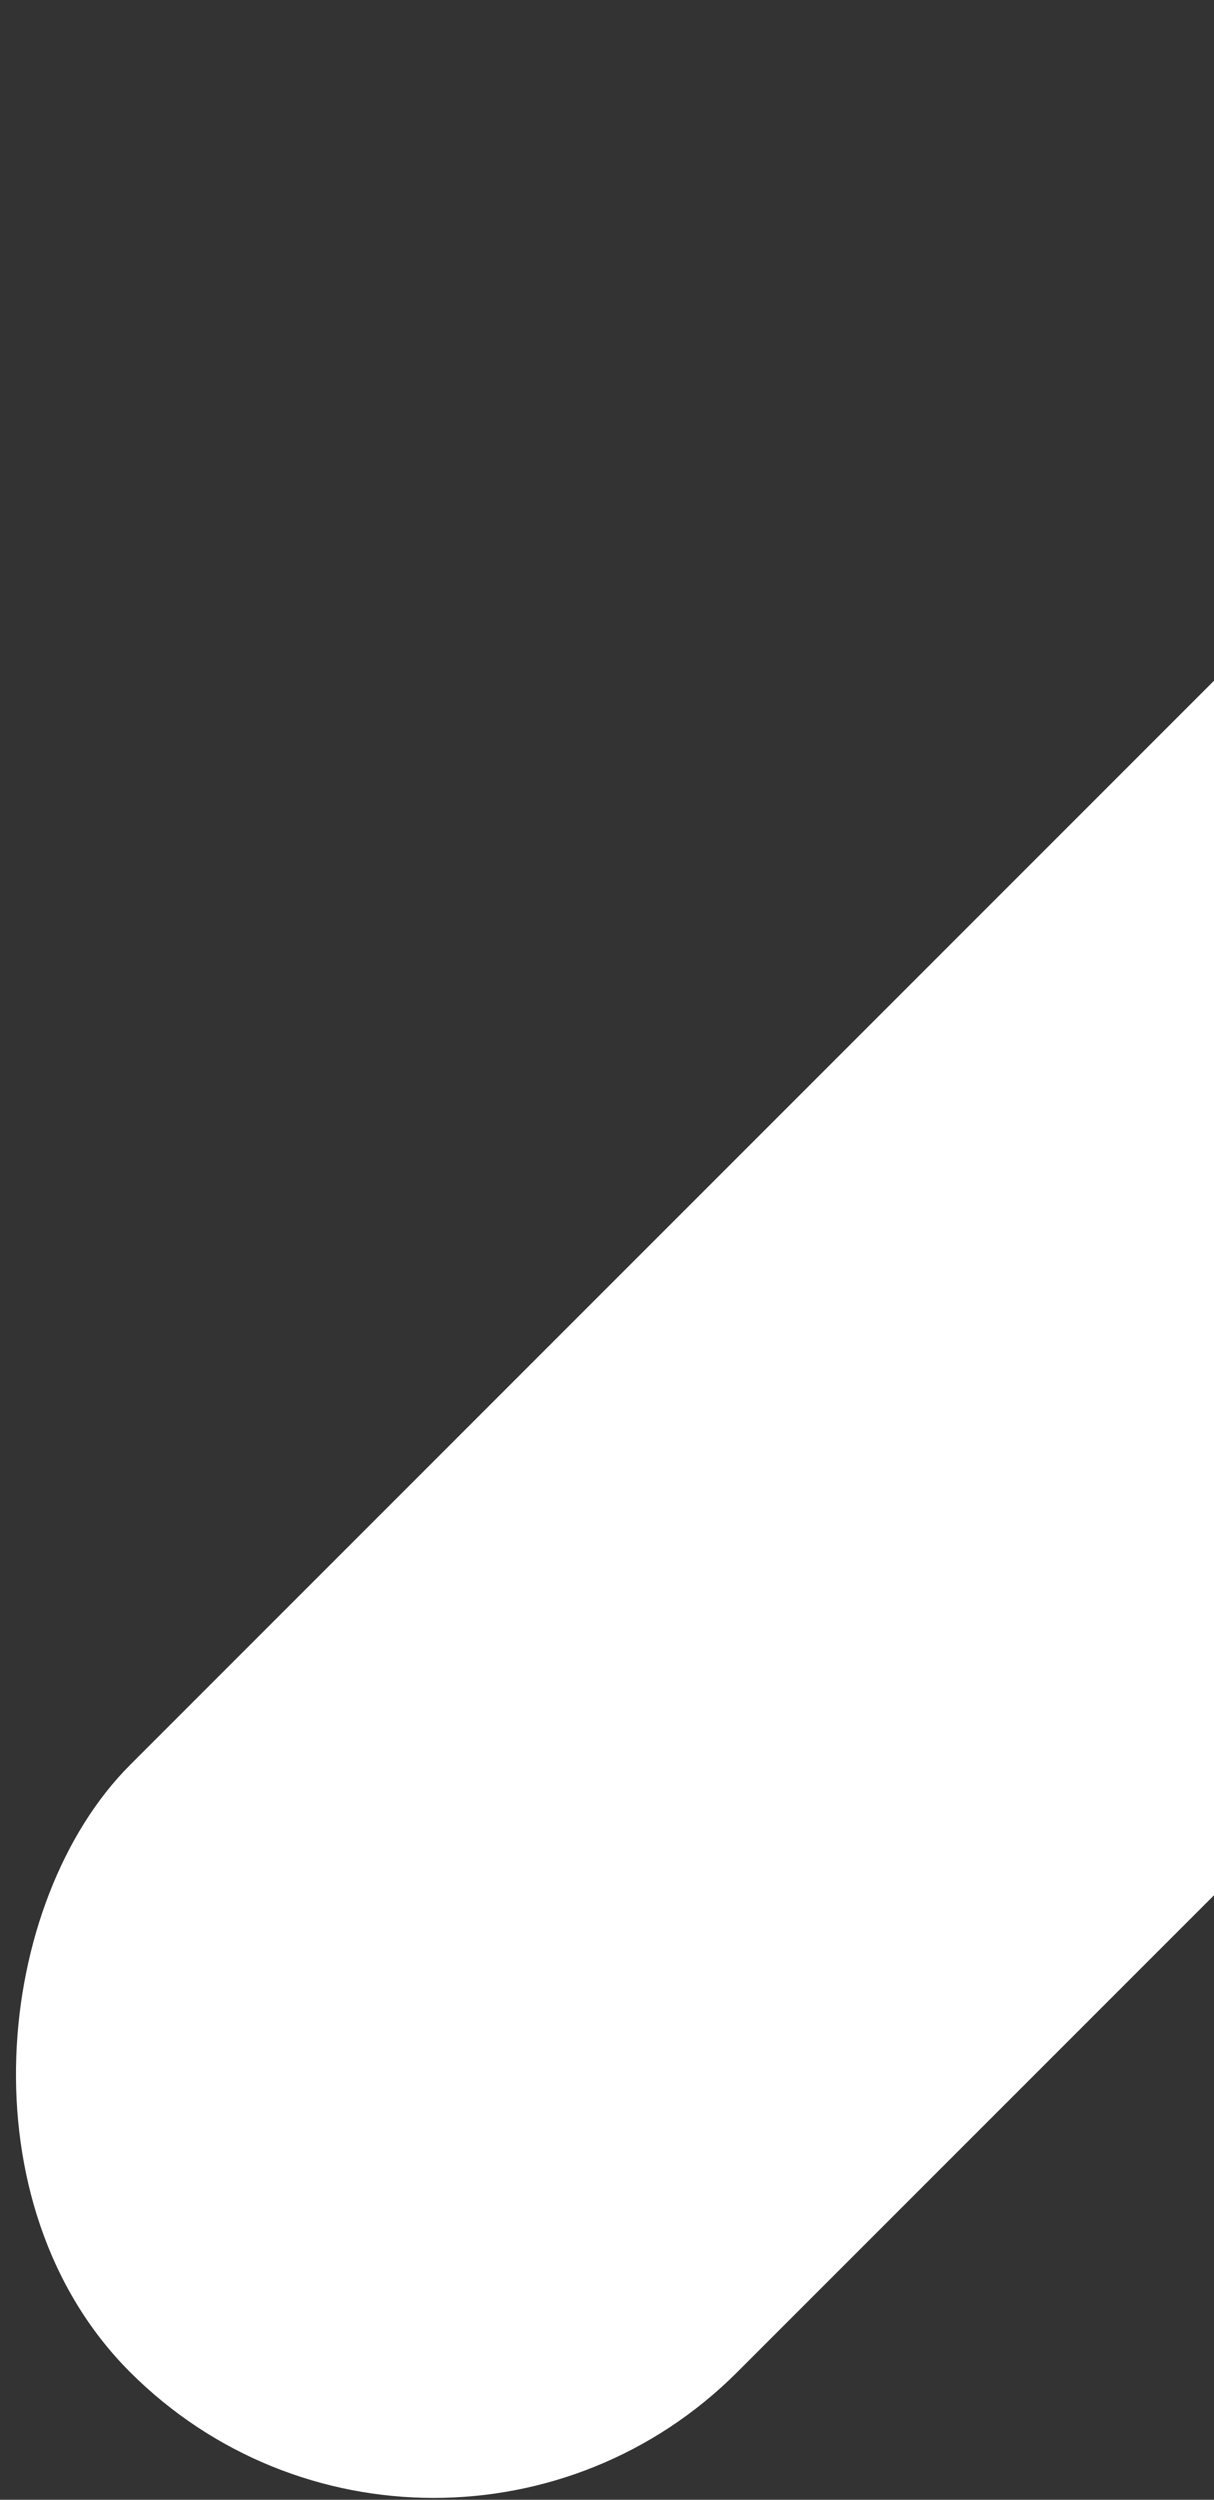 <svg width="273" height="562" viewBox="0 0 273 562" fill="none" xmlns="http://www.w3.org/2000/svg">
<rect x="0" y="0" width="273" height="562" fill="#333333" stroke="none"/>
<rect x="465.047" y="-39" width="193.073" height="712.83" rx="96.537" transform="rotate(45 465.047 -39)" fill="white"/>
</svg>
